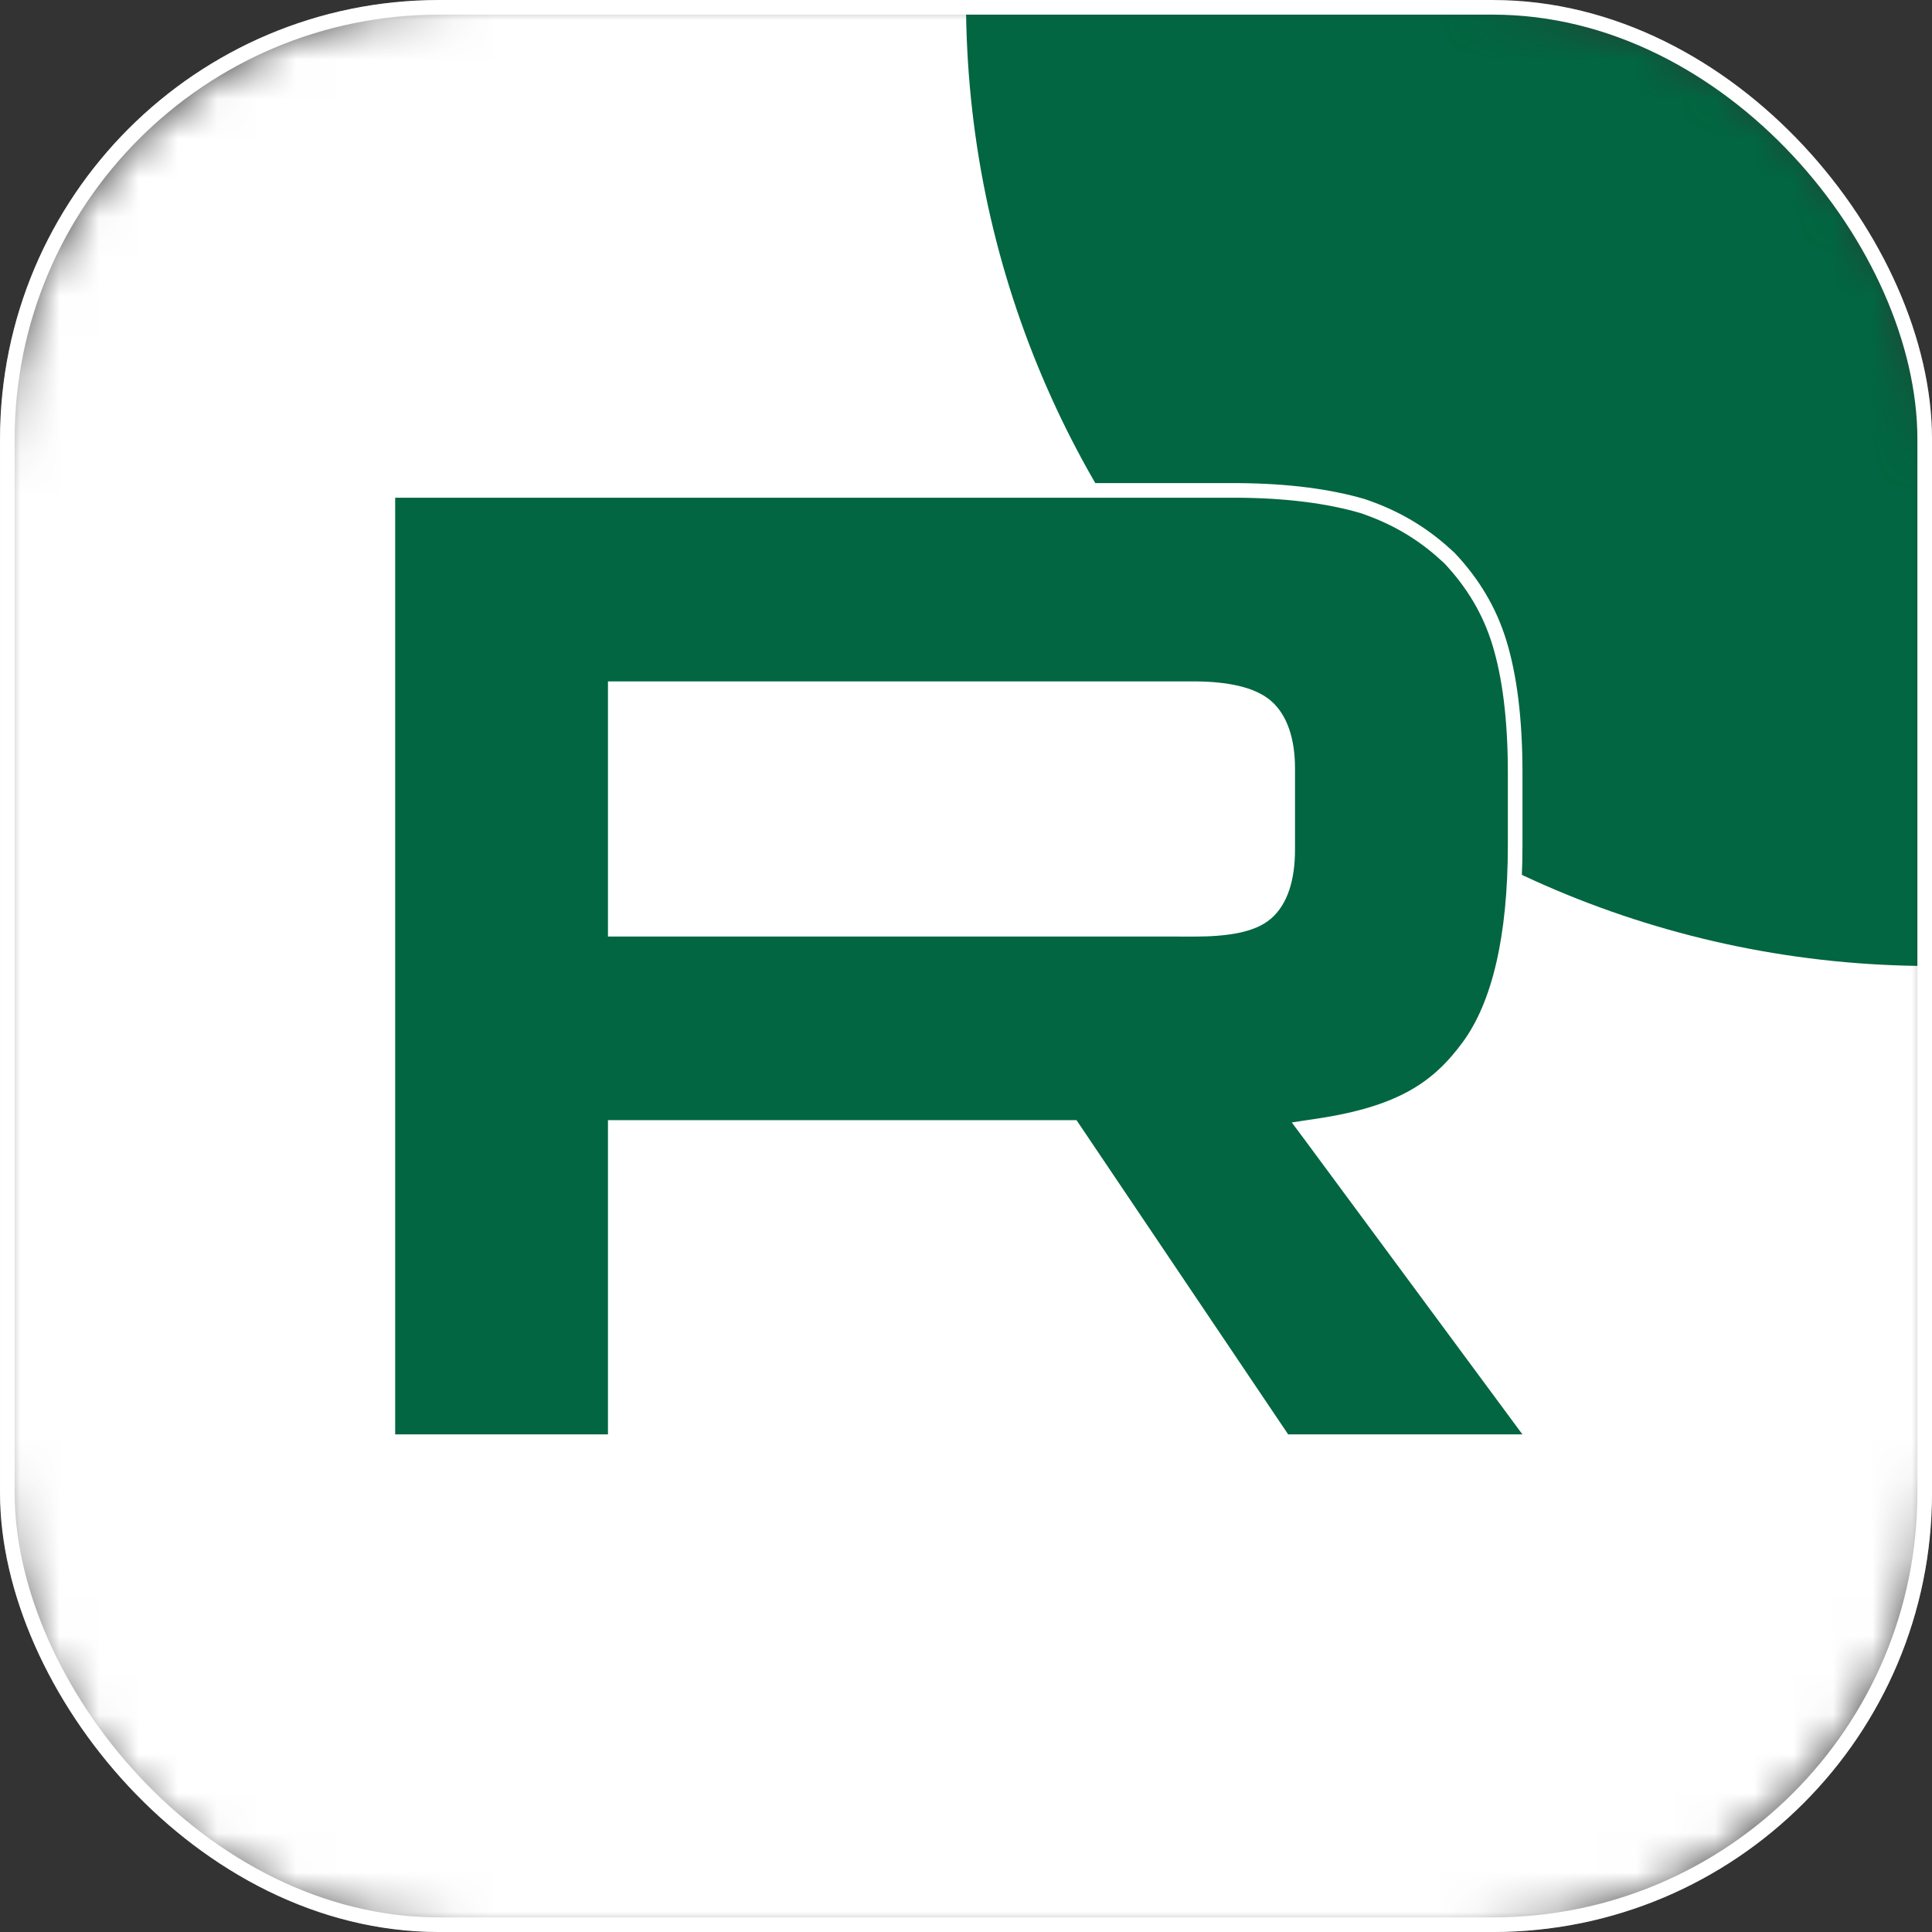 <?xml version="1.0" encoding="UTF-8"?> <svg xmlns="http://www.w3.org/2000/svg" width="49" height="49" viewBox="0 0 49 49" fill="none"><rect x="0" y="0" width="49" height="49" fill="#333333" stroke="none"/><g clip-path="url(#clip0_2760_2211)"><mask id="mask0_2760_2211" style="mask-type:luminance" maskUnits="userSpaceOnUse" x="0" y="0" width="49" height="49"><path d="M37.121 0H11.879C5.318 0 0 5.318 0 11.879V37.121C0 43.682 5.318 49 11.879 49H37.121C43.682 49 49 43.682 49 37.121V11.879C49 5.318 43.682 0 37.121 0Z" fill="white"></path></mask><g mask="url(#mask0_2760_2211)"><path d="M49 0H0V49H49V0Z" fill="white"></path><path d="M49 24.5C62.531 24.5 73.5 13.531 73.5 1.15669e-05C73.5 -13.531 62.531 -24.5 49 -24.5C35.469 -24.5 24.5 -13.531 24.5 1.15669e-05C24.5 13.531 35.469 24.5 49 24.5Z" fill="#016641"></path><path d="M31.4 12.438C32.678 12.447 33.714 12.59 34.545 12.831H34.546C35.297 13.082 35.935 13.439 36.513 13.931L36.757 14.149C37.36 14.788 37.783 15.496 38.03 16.308C38.281 17.13 38.428 18.213 38.428 19.596V21.433C38.428 23.77 38.023 25.484 37.25 26.538C36.858 27.073 36.429 27.496 35.839 27.825C35.246 28.156 34.48 28.399 33.402 28.559L33.096 28.605L33.28 28.852L38.98 36.565H32.572L27.259 28.676L27.204 28.595H15.605V36.565H9.837V12.438H31.4ZM15.605 23.567H30.081V23.569H30.267C30.696 23.569 31.069 23.542 31.375 23.479C31.679 23.416 31.935 23.315 32.117 23.156C32.471 22.848 32.659 22.305 32.659 21.547V19.49C32.659 18.767 32.47 18.226 32.117 17.918C31.939 17.762 31.686 17.651 31.381 17.578C31.073 17.505 30.699 17.467 30.267 17.467H15.605V23.567Z" fill="#016641" stroke="white" stroke-width="0.371"></path></g></g><rect x="0.186" y="0.186" width="48.629" height="48.629" rx="10.951" stroke="white" stroke-width="0.371"></rect><defs><clipPath id="clip0_2760_2211"><rect width="49" height="49" rx="11.136" fill="white"></rect></clipPath></defs></svg> 